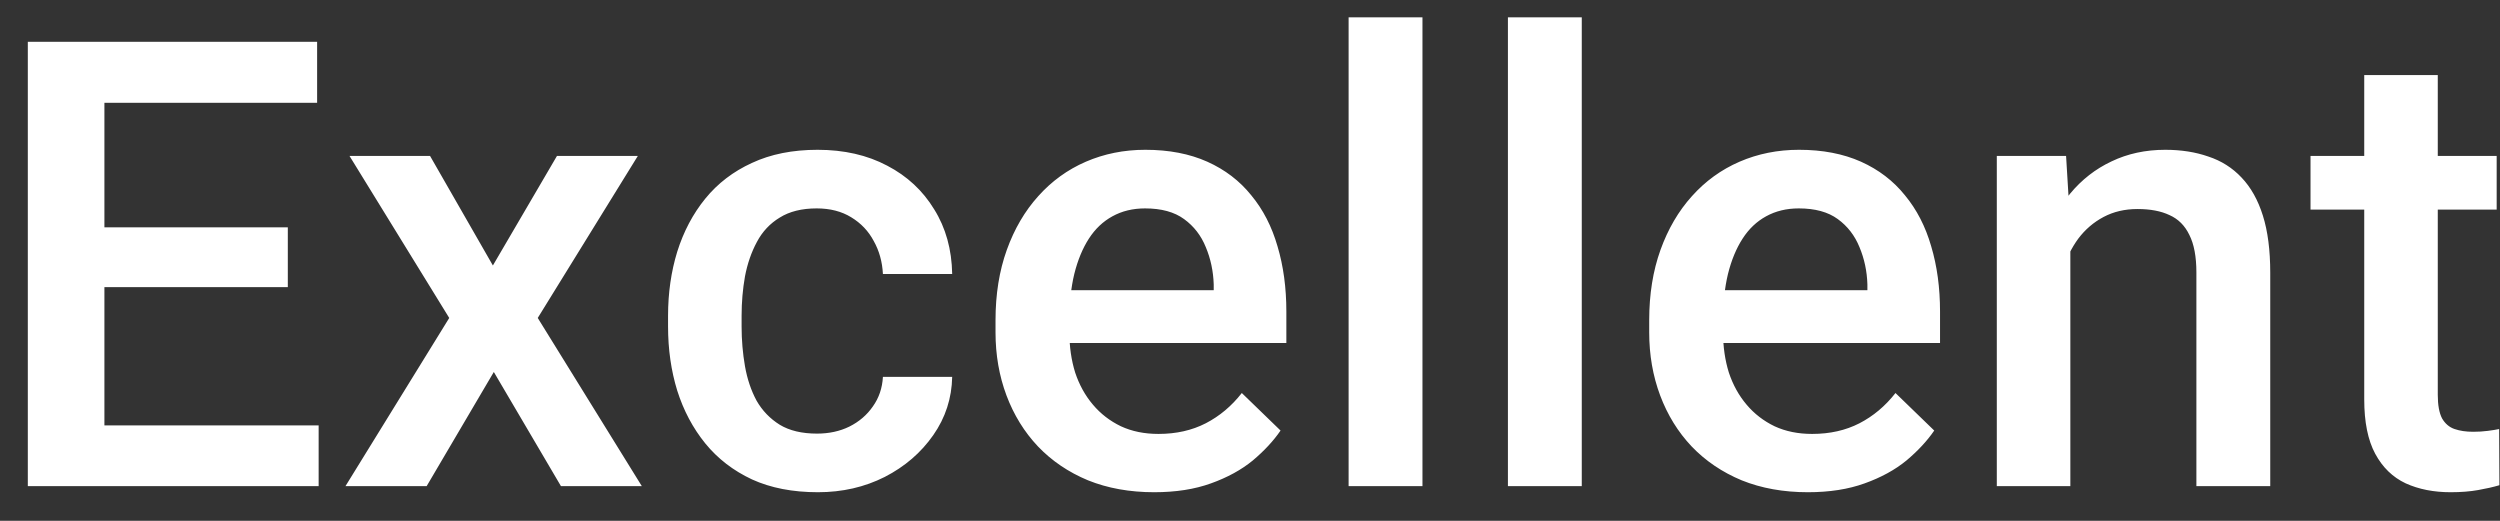 <svg width="72" height="15" viewBox="0 0 72 15" fill="none" xmlns="http://www.w3.org/2000/svg">
<rect x="0" y="0" width="72" height="15" fill="#333333" stroke="none"/>
<path d="M9.177 12.251V14H2.383V12.251H9.177ZM3.007 1.203V14H0.801V1.203H3.007ZM8.289 6.547V8.27H2.383V6.547H8.289ZM9.133 1.203V2.961H2.383V1.203H9.133ZM12.385 4.49L14.195 7.646L16.041 4.49H18.37L15.487 9.157L18.484 14H16.155L14.222 10.713L12.288 14H9.95L12.938 9.157L10.065 4.49H12.385ZM23.529 12.488C23.875 12.488 24.186 12.421 24.461 12.286C24.742 12.146 24.968 11.952 25.138 11.706C25.314 11.46 25.41 11.176 25.428 10.854H27.423C27.411 11.469 27.23 12.028 26.878 12.532C26.526 13.036 26.061 13.438 25.48 13.736C24.9 14.029 24.259 14.176 23.556 14.176C22.829 14.176 22.196 14.053 21.657 13.807C21.118 13.555 20.67 13.209 20.312 12.77C19.955 12.33 19.686 11.823 19.504 11.249C19.328 10.675 19.24 10.06 19.24 9.403V9.096C19.24 8.439 19.328 7.824 19.504 7.25C19.686 6.67 19.955 6.16 20.312 5.721C20.67 5.281 21.118 4.938 21.657 4.692C22.196 4.44 22.826 4.314 23.547 4.314C24.309 4.314 24.977 4.467 25.551 4.771C26.125 5.07 26.576 5.489 26.904 6.028C27.238 6.562 27.411 7.183 27.423 7.892H25.428C25.41 7.54 25.322 7.224 25.164 6.942C25.012 6.655 24.795 6.427 24.514 6.257C24.238 6.087 23.907 6.002 23.52 6.002C23.093 6.002 22.738 6.09 22.457 6.266C22.176 6.436 21.956 6.67 21.798 6.969C21.64 7.262 21.525 7.593 21.455 7.962C21.391 8.325 21.358 8.703 21.358 9.096V9.403C21.358 9.796 21.391 10.177 21.455 10.546C21.52 10.915 21.631 11.246 21.789 11.539C21.953 11.826 22.176 12.058 22.457 12.233C22.738 12.403 23.096 12.488 23.529 12.488ZM33.241 14.176C32.538 14.176 31.902 14.062 31.334 13.833C30.771 13.599 30.291 13.273 29.893 12.857C29.5 12.441 29.198 11.952 28.987 11.39C28.776 10.827 28.671 10.221 28.671 9.57V9.219C28.671 8.475 28.779 7.801 28.996 7.197C29.213 6.594 29.515 6.078 29.901 5.65C30.288 5.217 30.745 4.886 31.273 4.657C31.8 4.429 32.371 4.314 32.986 4.314C33.666 4.314 34.261 4.429 34.77 4.657C35.28 4.886 35.702 5.208 36.036 5.624C36.376 6.034 36.628 6.523 36.792 7.092C36.962 7.66 37.047 8.287 37.047 8.973V9.878H29.699V8.357H34.955V8.19C34.943 7.81 34.867 7.452 34.727 7.118C34.592 6.784 34.384 6.515 34.102 6.31C33.821 6.104 33.446 6.002 32.977 6.002C32.626 6.002 32.312 6.078 32.037 6.23C31.768 6.377 31.542 6.591 31.36 6.872C31.179 7.153 31.038 7.493 30.939 7.892C30.845 8.284 30.798 8.727 30.798 9.219V9.57C30.798 9.986 30.854 10.373 30.965 10.73C31.082 11.082 31.252 11.39 31.475 11.653C31.697 11.917 31.967 12.125 32.283 12.277C32.6 12.424 32.96 12.497 33.364 12.497C33.874 12.497 34.328 12.395 34.727 12.19C35.125 11.984 35.471 11.694 35.764 11.319L36.88 12.4C36.675 12.699 36.408 12.986 36.08 13.262C35.752 13.531 35.351 13.751 34.876 13.921C34.407 14.091 33.862 14.176 33.241 14.176ZM40.967 0.5V14H38.84V0.5H40.967ZM45.555 0.5V14H43.428V0.5H45.555ZM52.067 14.176C51.364 14.176 50.728 14.062 50.16 13.833C49.598 13.599 49.117 13.273 48.719 12.857C48.326 12.441 48.024 11.952 47.813 11.39C47.602 10.827 47.497 10.221 47.497 9.57V9.219C47.497 8.475 47.605 7.801 47.822 7.197C48.039 6.594 48.341 6.078 48.727 5.65C49.114 5.217 49.571 4.886 50.099 4.657C50.626 4.429 51.197 4.314 51.812 4.314C52.492 4.314 53.087 4.429 53.597 4.657C54.106 4.886 54.528 5.208 54.862 5.624C55.202 6.034 55.454 6.523 55.618 7.092C55.788 7.66 55.873 8.287 55.873 8.973V9.878H48.525V8.357H53.781V8.19C53.77 7.81 53.693 7.452 53.553 7.118C53.418 6.784 53.21 6.515 52.929 6.31C52.648 6.104 52.273 6.002 51.804 6.002C51.452 6.002 51.139 6.078 50.863 6.23C50.594 6.377 50.368 6.591 50.187 6.872C50.005 7.153 49.864 7.493 49.765 7.892C49.671 8.284 49.624 8.727 49.624 9.219V9.57C49.624 9.986 49.68 10.373 49.791 10.73C49.908 11.082 50.078 11.39 50.301 11.653C50.523 11.917 50.793 12.125 51.109 12.277C51.426 12.424 51.786 12.497 52.19 12.497C52.7 12.497 53.154 12.395 53.553 12.19C53.951 11.984 54.297 11.694 54.59 11.319L55.706 12.4C55.501 12.699 55.234 12.986 54.906 13.262C54.578 13.531 54.177 13.751 53.702 13.921C53.233 14.091 52.688 14.176 52.067 14.176ZM59.626 6.521V14H57.508V4.49H59.503L59.626 6.521ZM59.248 8.894L58.562 8.885C58.568 8.211 58.662 7.593 58.844 7.03C59.031 6.468 59.289 5.984 59.617 5.58C59.951 5.176 60.35 4.865 60.812 4.648C61.275 4.426 61.791 4.314 62.359 4.314C62.816 4.314 63.23 4.379 63.599 4.508C63.974 4.631 64.293 4.833 64.557 5.114C64.826 5.396 65.031 5.762 65.172 6.213C65.312 6.658 65.383 7.206 65.383 7.856V14H63.256V7.848C63.256 7.391 63.188 7.03 63.054 6.767C62.925 6.497 62.734 6.307 62.482 6.195C62.236 6.078 61.929 6.02 61.56 6.02C61.196 6.02 60.871 6.096 60.584 6.248C60.297 6.4 60.054 6.608 59.855 6.872C59.661 7.136 59.512 7.44 59.406 7.786C59.301 8.132 59.248 8.501 59.248 8.894ZM71.904 4.49V6.037H66.543V4.49H71.904ZM68.09 2.161H70.208V11.372C70.208 11.665 70.249 11.891 70.331 12.049C70.419 12.201 70.539 12.304 70.691 12.356C70.844 12.409 71.022 12.435 71.228 12.435C71.374 12.435 71.515 12.427 71.649 12.409C71.784 12.392 71.893 12.374 71.975 12.356L71.983 13.974C71.808 14.026 71.603 14.073 71.368 14.114C71.14 14.155 70.876 14.176 70.577 14.176C70.091 14.176 69.66 14.091 69.285 13.921C68.91 13.745 68.617 13.461 68.406 13.068C68.195 12.676 68.09 12.154 68.09 11.504V2.161Z" fill="white"/>
</svg>
